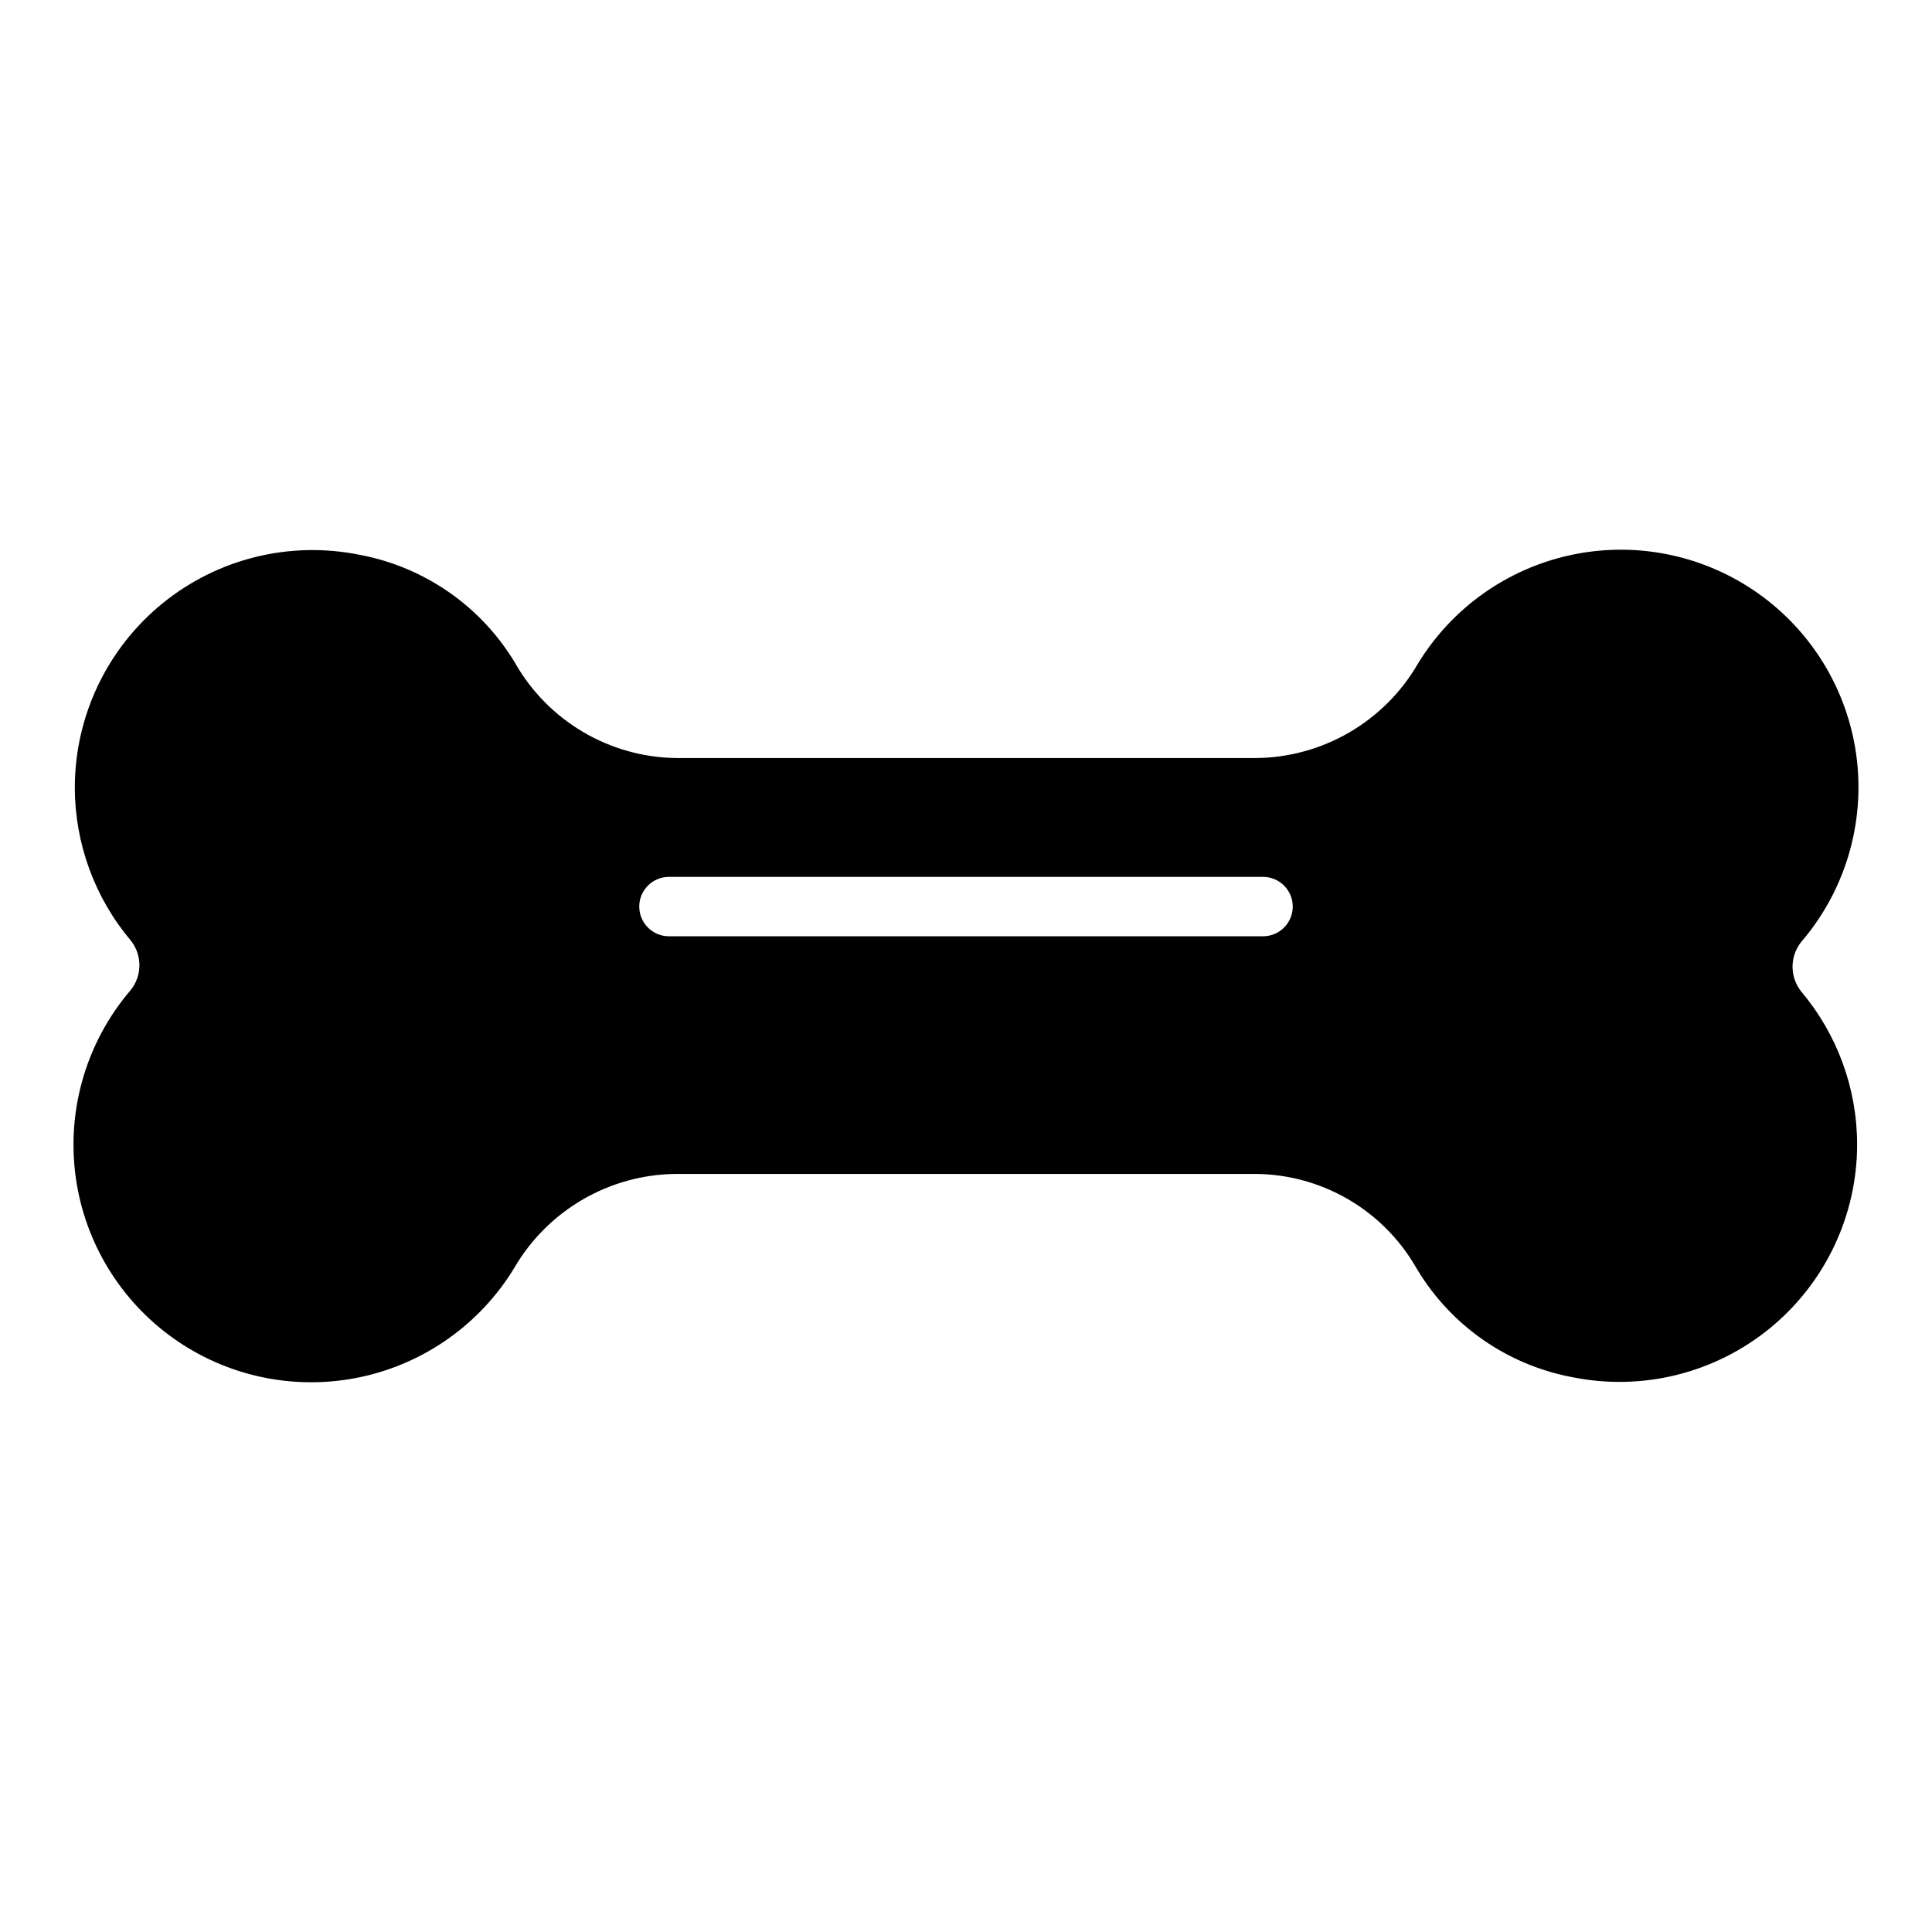 <?xml version="1.0" encoding="UTF-8"?>
<!-- Uploaded to: SVG Repo, www.svgrepo.com, Generator: SVG Repo Mixer Tools -->
<svg fill="#000000" width="800px" height="800px" version="1.1" viewBox="144 144 512 512" xmlns="http://www.w3.org/2000/svg">
 <path d="m621.28 406.69c-2.981-3.816-2.981-9.176 0-12.992 12.25-14.238 17.504-33.203 14.328-51.719-2.918-16.953-12.641-31.977-26.918-41.578-14.273-9.602-31.855-12.945-48.656-9.258-16.805 3.691-31.367 14.094-40.305 28.797-8.906 15.332-25.25 24.82-42.98 24.953h-153.43c-17.797-0.195-34.145-9.852-42.902-25.348-8.992-14.902-23.91-25.266-41.012-28.496-18.531-3.785-37.781 0.961-52.43 12.926-14.648 11.965-23.148 29.875-23.145 48.789 0.027 14.844 5.297 29.203 14.879 40.543 2.984 3.816 2.984 9.172 0 12.988-12.25 14.238-17.504 33.203-14.324 51.719 2.914 16.953 12.641 31.977 26.914 41.578 14.273 9.602 31.855 12.949 48.66 9.258 16.801-3.691 31.363-14.094 40.301-28.793 8.906-15.336 25.25-24.824 42.98-24.957h153.43c17.531 0.109 33.699 9.48 42.508 24.641l0.473 0.789c8.984 14.859 23.871 25.191 40.934 28.418 18.531 3.781 37.781-0.965 52.434-12.93 14.648-11.961 23.145-29.875 23.141-48.789-0.027-14.844-5.297-29.203-14.879-40.539zm-142.56-14.566h-157.44c-4.348 0-7.871-3.523-7.871-7.871s3.523-7.871 7.871-7.871h157.44c4.348 0 7.871 3.523 7.871 7.871s-3.523 7.871-7.871 7.871z"/>
</svg>